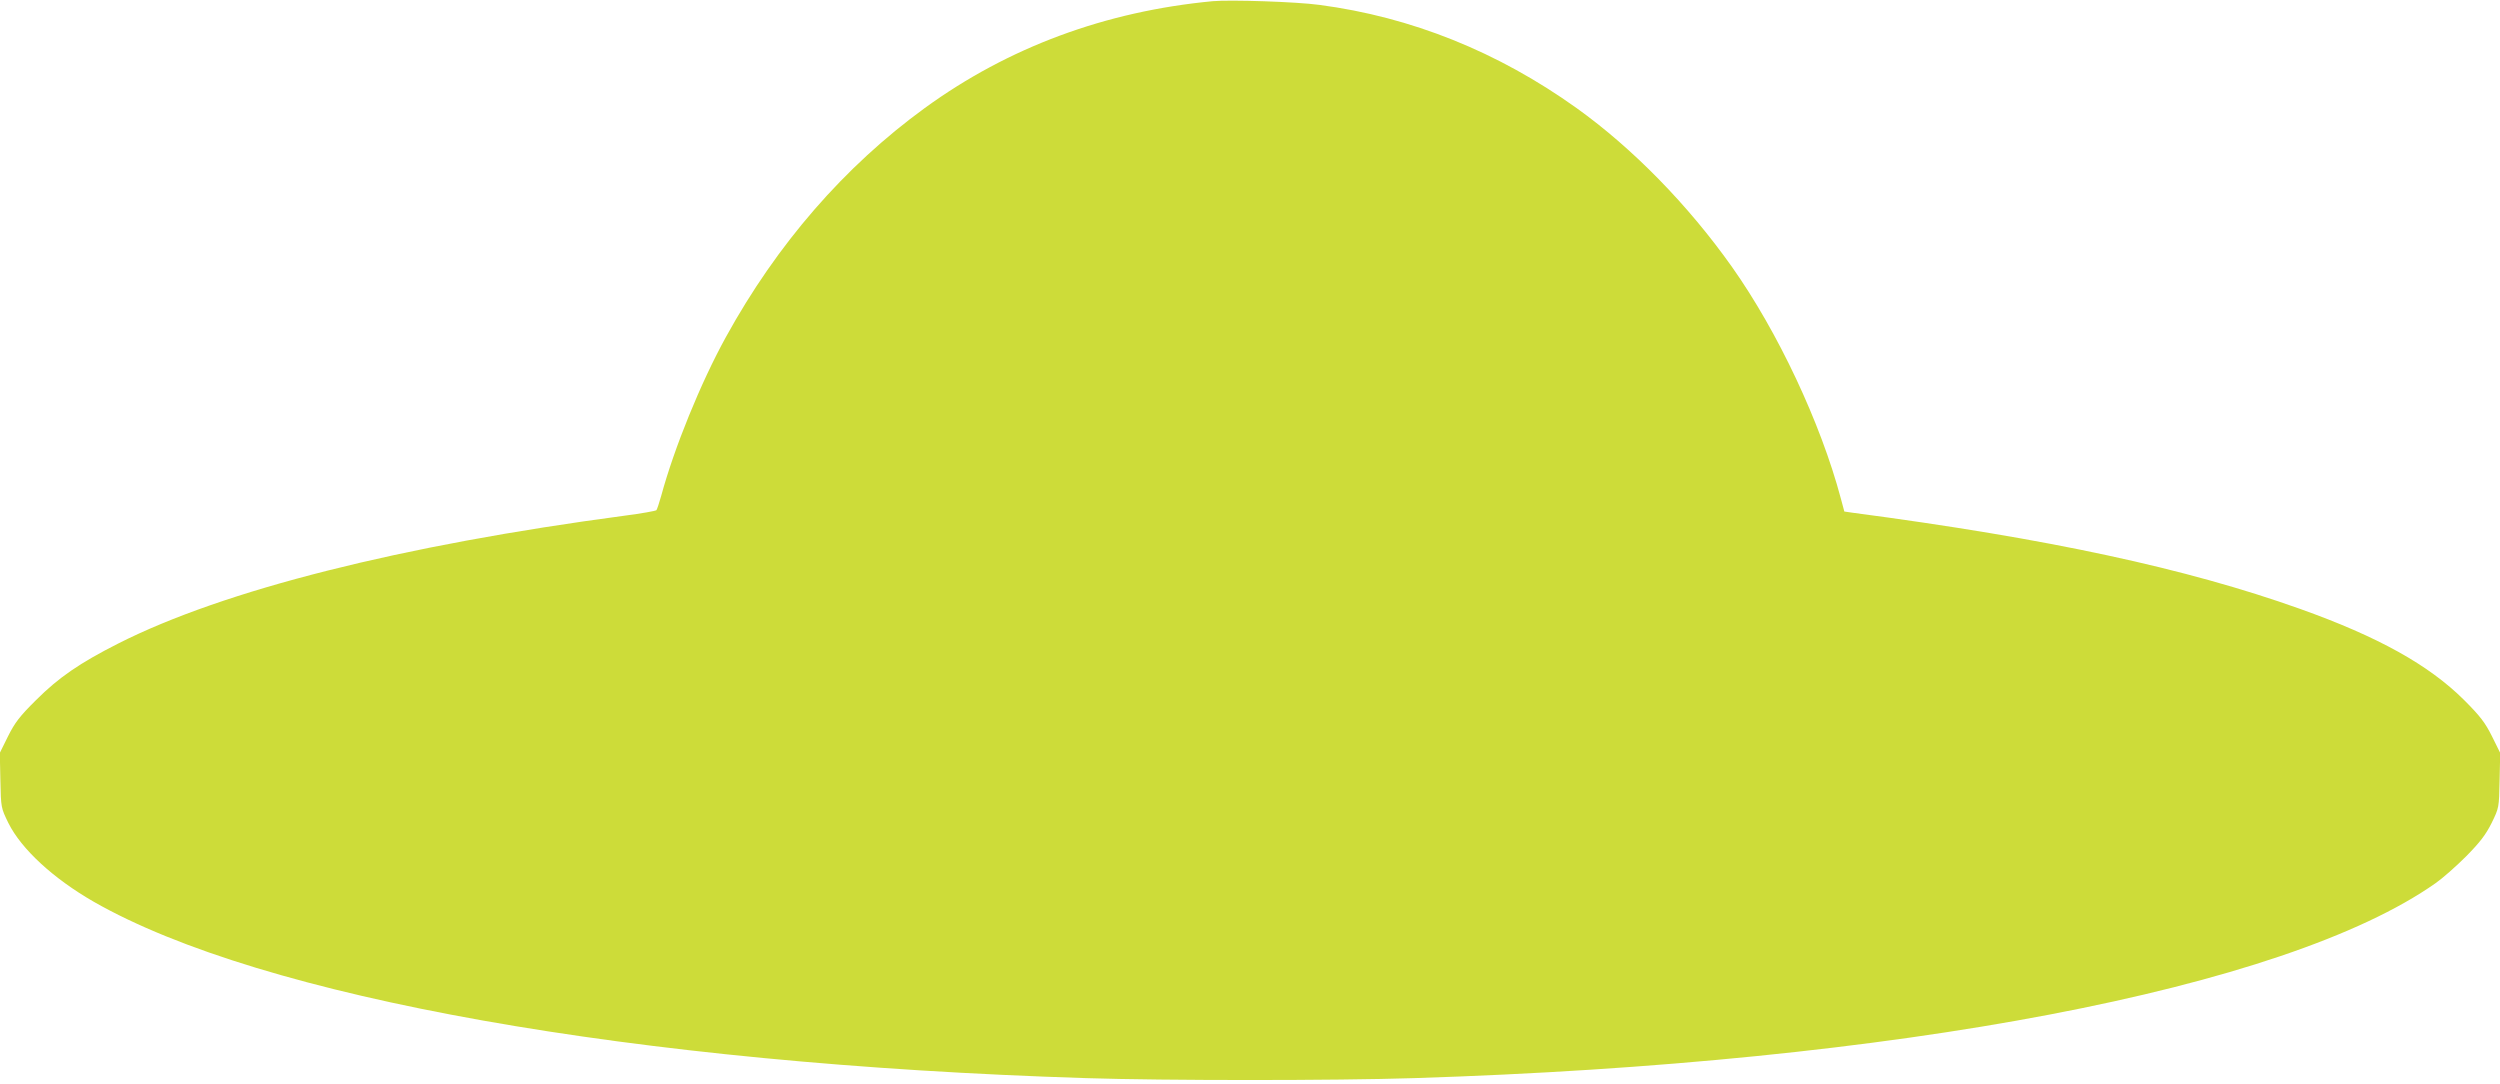 <?xml version="1.0" standalone="no"?>
<!DOCTYPE svg PUBLIC "-//W3C//DTD SVG 20010904//EN"
 "http://www.w3.org/TR/2001/REC-SVG-20010904/DTD/svg10.dtd">
<svg version="1.0" xmlns="http://www.w3.org/2000/svg"
 width="1280pt" height="555pt" viewBox="0 0 1280 555"
 preserveAspectRatio="xMidYMid meet">
<g transform="translate(0,555) scale(0.1,-0.1)"
fill="#cddc39" stroke="none">
<path d="M6210 5544 c-551 -52 -1047 -236 -1475 -547 -411 -299 -756 -696
-1018 -1172 -129 -234 -265 -568 -332 -815 -10 -36 -21 -68 -24 -72 -4 -4 -76
-17 -161 -28 -1144 -152 -2054 -381 -2595 -655 -197 -100 -304 -173 -421 -290
-83 -82 -108 -115 -143 -185 l-42 -85 3 -141 c3 -140 3 -140 41 -218 67 -134
230 -284 437 -403 859 -491 2762 -830 5080 -903 405 -13 1275 -13 1680 0 2473
78 4461 457 5230 998 36 25 106 87 157 138 70 71 100 110 130 170 38 78 38 78
41 218 l3 141 -42 85 c-35 70 -60 103 -143 186 -181 180 -440 324 -841 467
-581 207 -1284 359 -2291 492 l-41 6 -18 67 c-103 387 -323 854 -557 1185
-225 318 -509 608 -795 813 -404 289 -847 467 -1318 529 -117 16 -455 27 -545
19z"/>
</g>
</svg>
